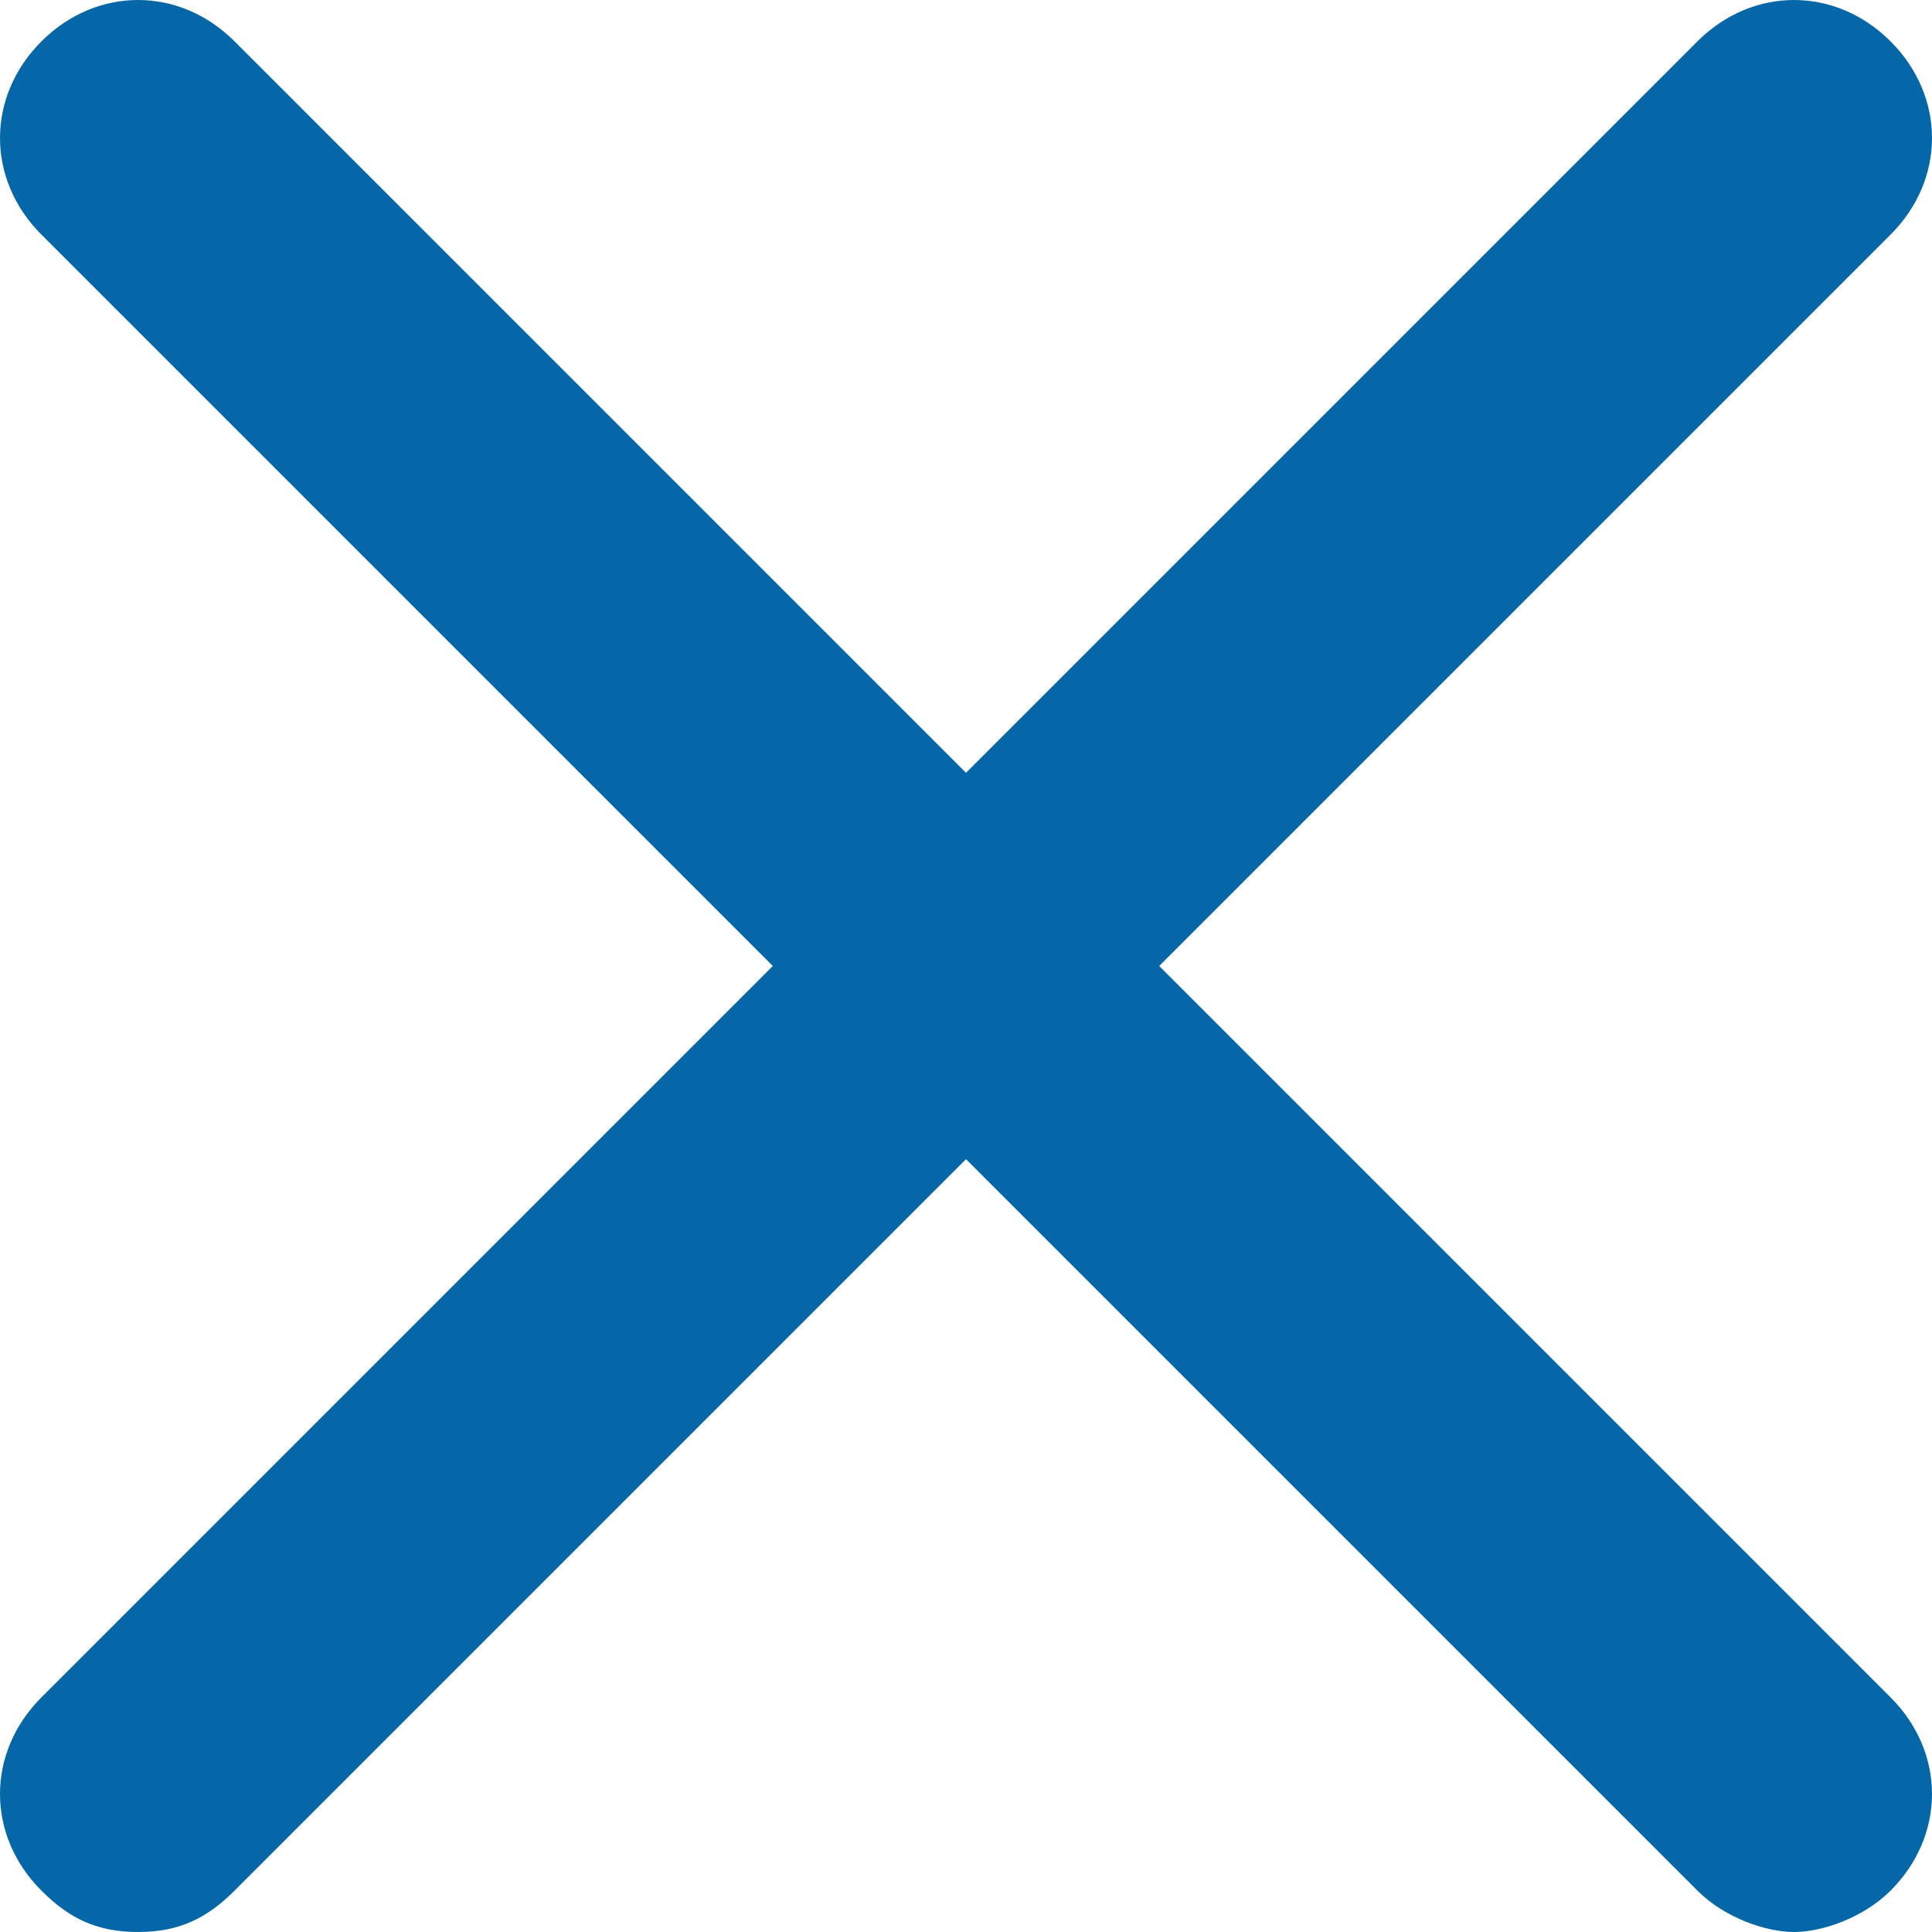 <svg width="14" height="14" viewBox="0 0 14 14" fill="none" xmlns="http://www.w3.org/2000/svg">
<g id="Group">
<path id="Vector" d="M13.7 0.3C13.3 -0.1 12.7 -0.1 12.3 0.3L7 5.6L1.7 0.3C1.3 -0.1 0.7 -0.1 0.3 0.3C-0.1 0.7 -0.1 1.3 0.3 1.7L5.6 7L0.3 12.3C-0.1 12.7 -0.1 13.3 0.3 13.7C0.5 13.9 0.7 14 1 14C1.3 14 1.5 13.9 1.7 13.7L7 8.4L12.3 13.7C12.5 13.9 12.8 14 13 14C13.2 14 13.5 13.9 13.7 13.7C14.1 13.3 14.1 12.7 13.7 12.3L8.4 7L13.7 1.7C14.1 1.3 14.1 0.7 13.7 0.3Z" fill="#0567A7"/>
</g>
</svg>
